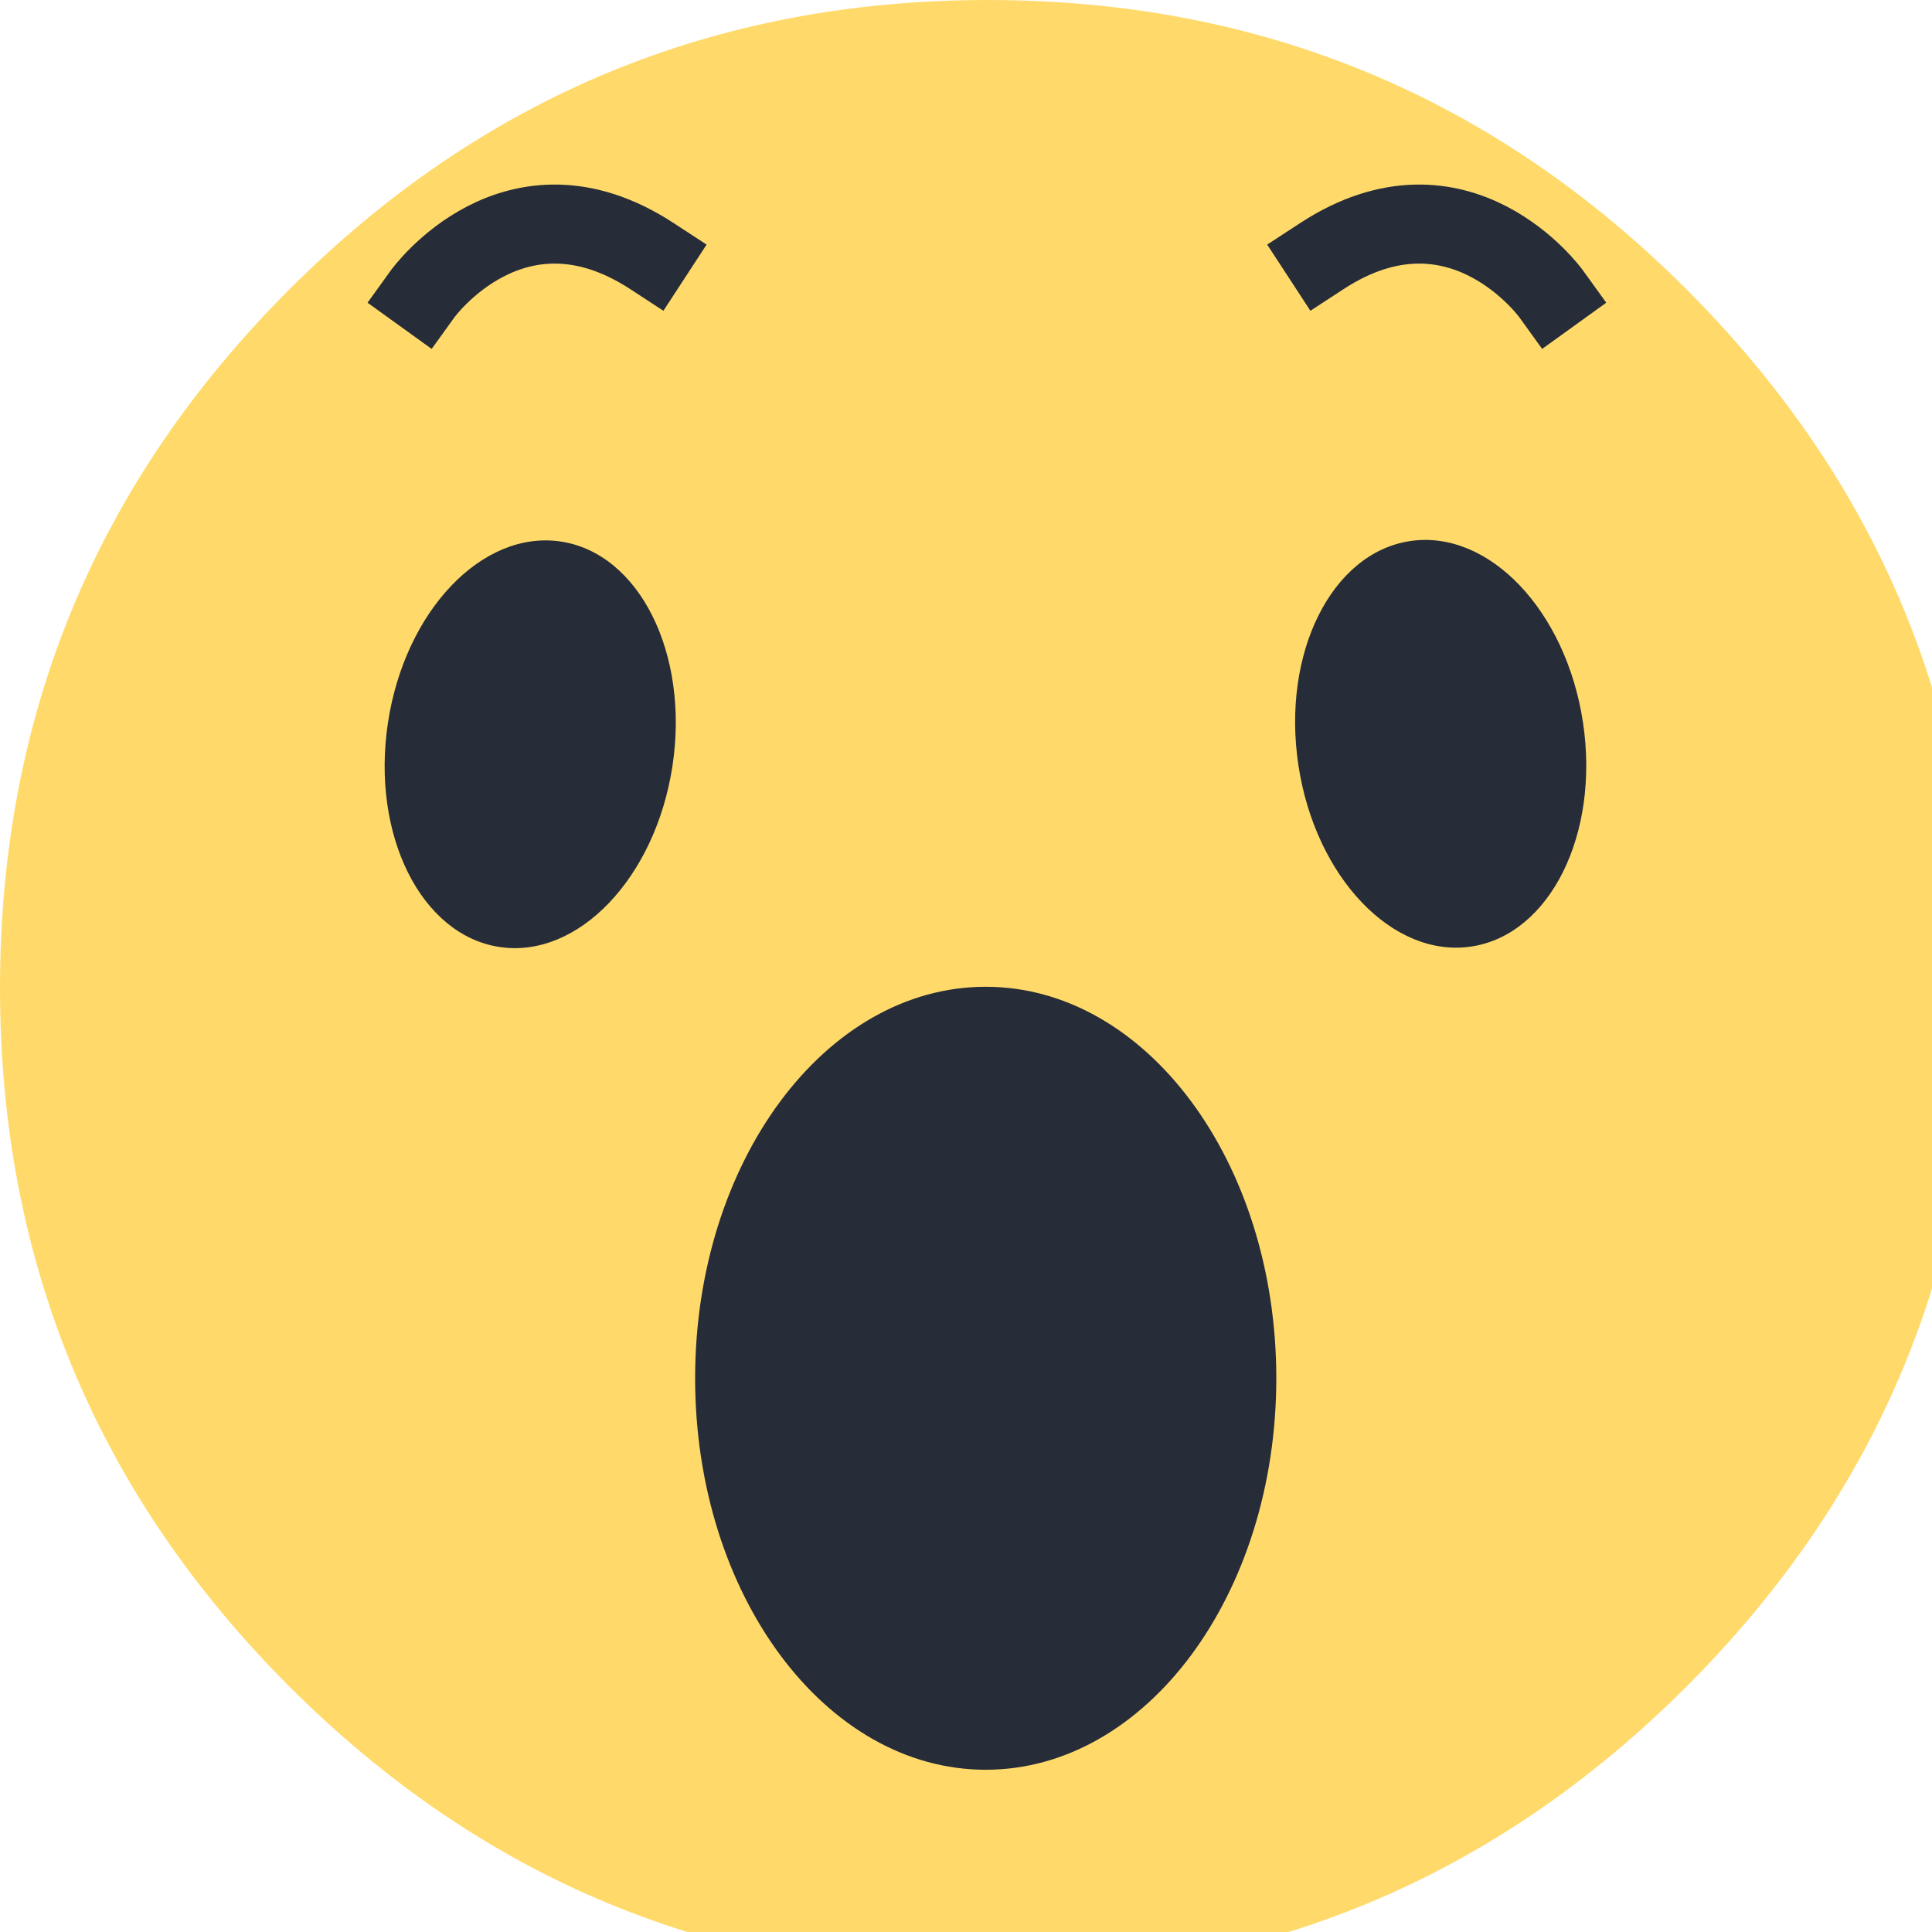 <svg xmlns="http://www.w3.org/2000/svg" xmlns:xlink="http://www.w3.org/1999/xlink" id="body_1" width="22" height="22"><g transform="matrix(0.015 0 0 0.015 0 0)"><g>	</g><g>	</g><g><path d="M1500 750C 1500 957.107 1426.777 1133.883 1280.33 1280.33C 1133.883 1426.777 957.107 1500 750 1500C 542.893 1500 366.117 1426.777 219.67 1280.33C 73.223 1133.883 0 957.107 0 750C 0 542.893 73.223 366.117 219.67 219.67C 366.117 73.223 542.893 0 750 0C 957.107 0 1133.883 73.223 1280.33 219.67C 1426.777 366.117 1500 542.893 1500 750C 1500 758.728 1499.848 767.452 1499.543 776.175" stroke="none" fill="#FFDA6B" fill-rule="nonzero"></path><path d="M527.7 1046.3C 527.7 882.161 626.466 749.1 748.3 749.1C 870.134 749.1 968.9 882.161 968.9 1046.3C 968.9 1210.439 870.134 1343.5 748.3 1343.5C 626.466 1343.5 527.7 1210.439 527.7 1046.3" stroke="none" fill="#262C38" fill-rule="nonzero"></path><path transform="matrix(0.15 -0.989 0.989 0.15 -216.504 878.049)" d="M246.6 564.9C 246.6 504.591 316.264 455.7 402.2 455.7C 488.136 455.7 557.8 504.591 557.8 564.9C 557.8 625.21 488.136 674.1 402.2 674.1C 316.264 674.1 246.6 625.21 246.6 564.9" stroke="none" fill="#262C38" fill-rule="nonzero"></path><path transform="matrix(0.989 -0.15 0.15 0.989 -72.22 169.945)" d="M984 564.9C 984 478.964 1032.89 409.3 1093.2 409.3C 1153.509 409.3 1202.4 478.964 1202.4 564.9C 1202.4 650.836 1153.509 720.5 1093.2 720.5C 1032.89 720.5 984 650.836 984 564.9" stroke="none" fill="#262C38" fill-rule="nonzero"></path><path d="M320.9 223C 320.9 223 390.6 126.3 494.9 194.4M1177.5 223C 1177.5 223 1107.8 126.3 1003.5 194.4" stroke="#262C38" stroke-width="60" stroke-linecap="square" fill="none"></path></g></g></svg>